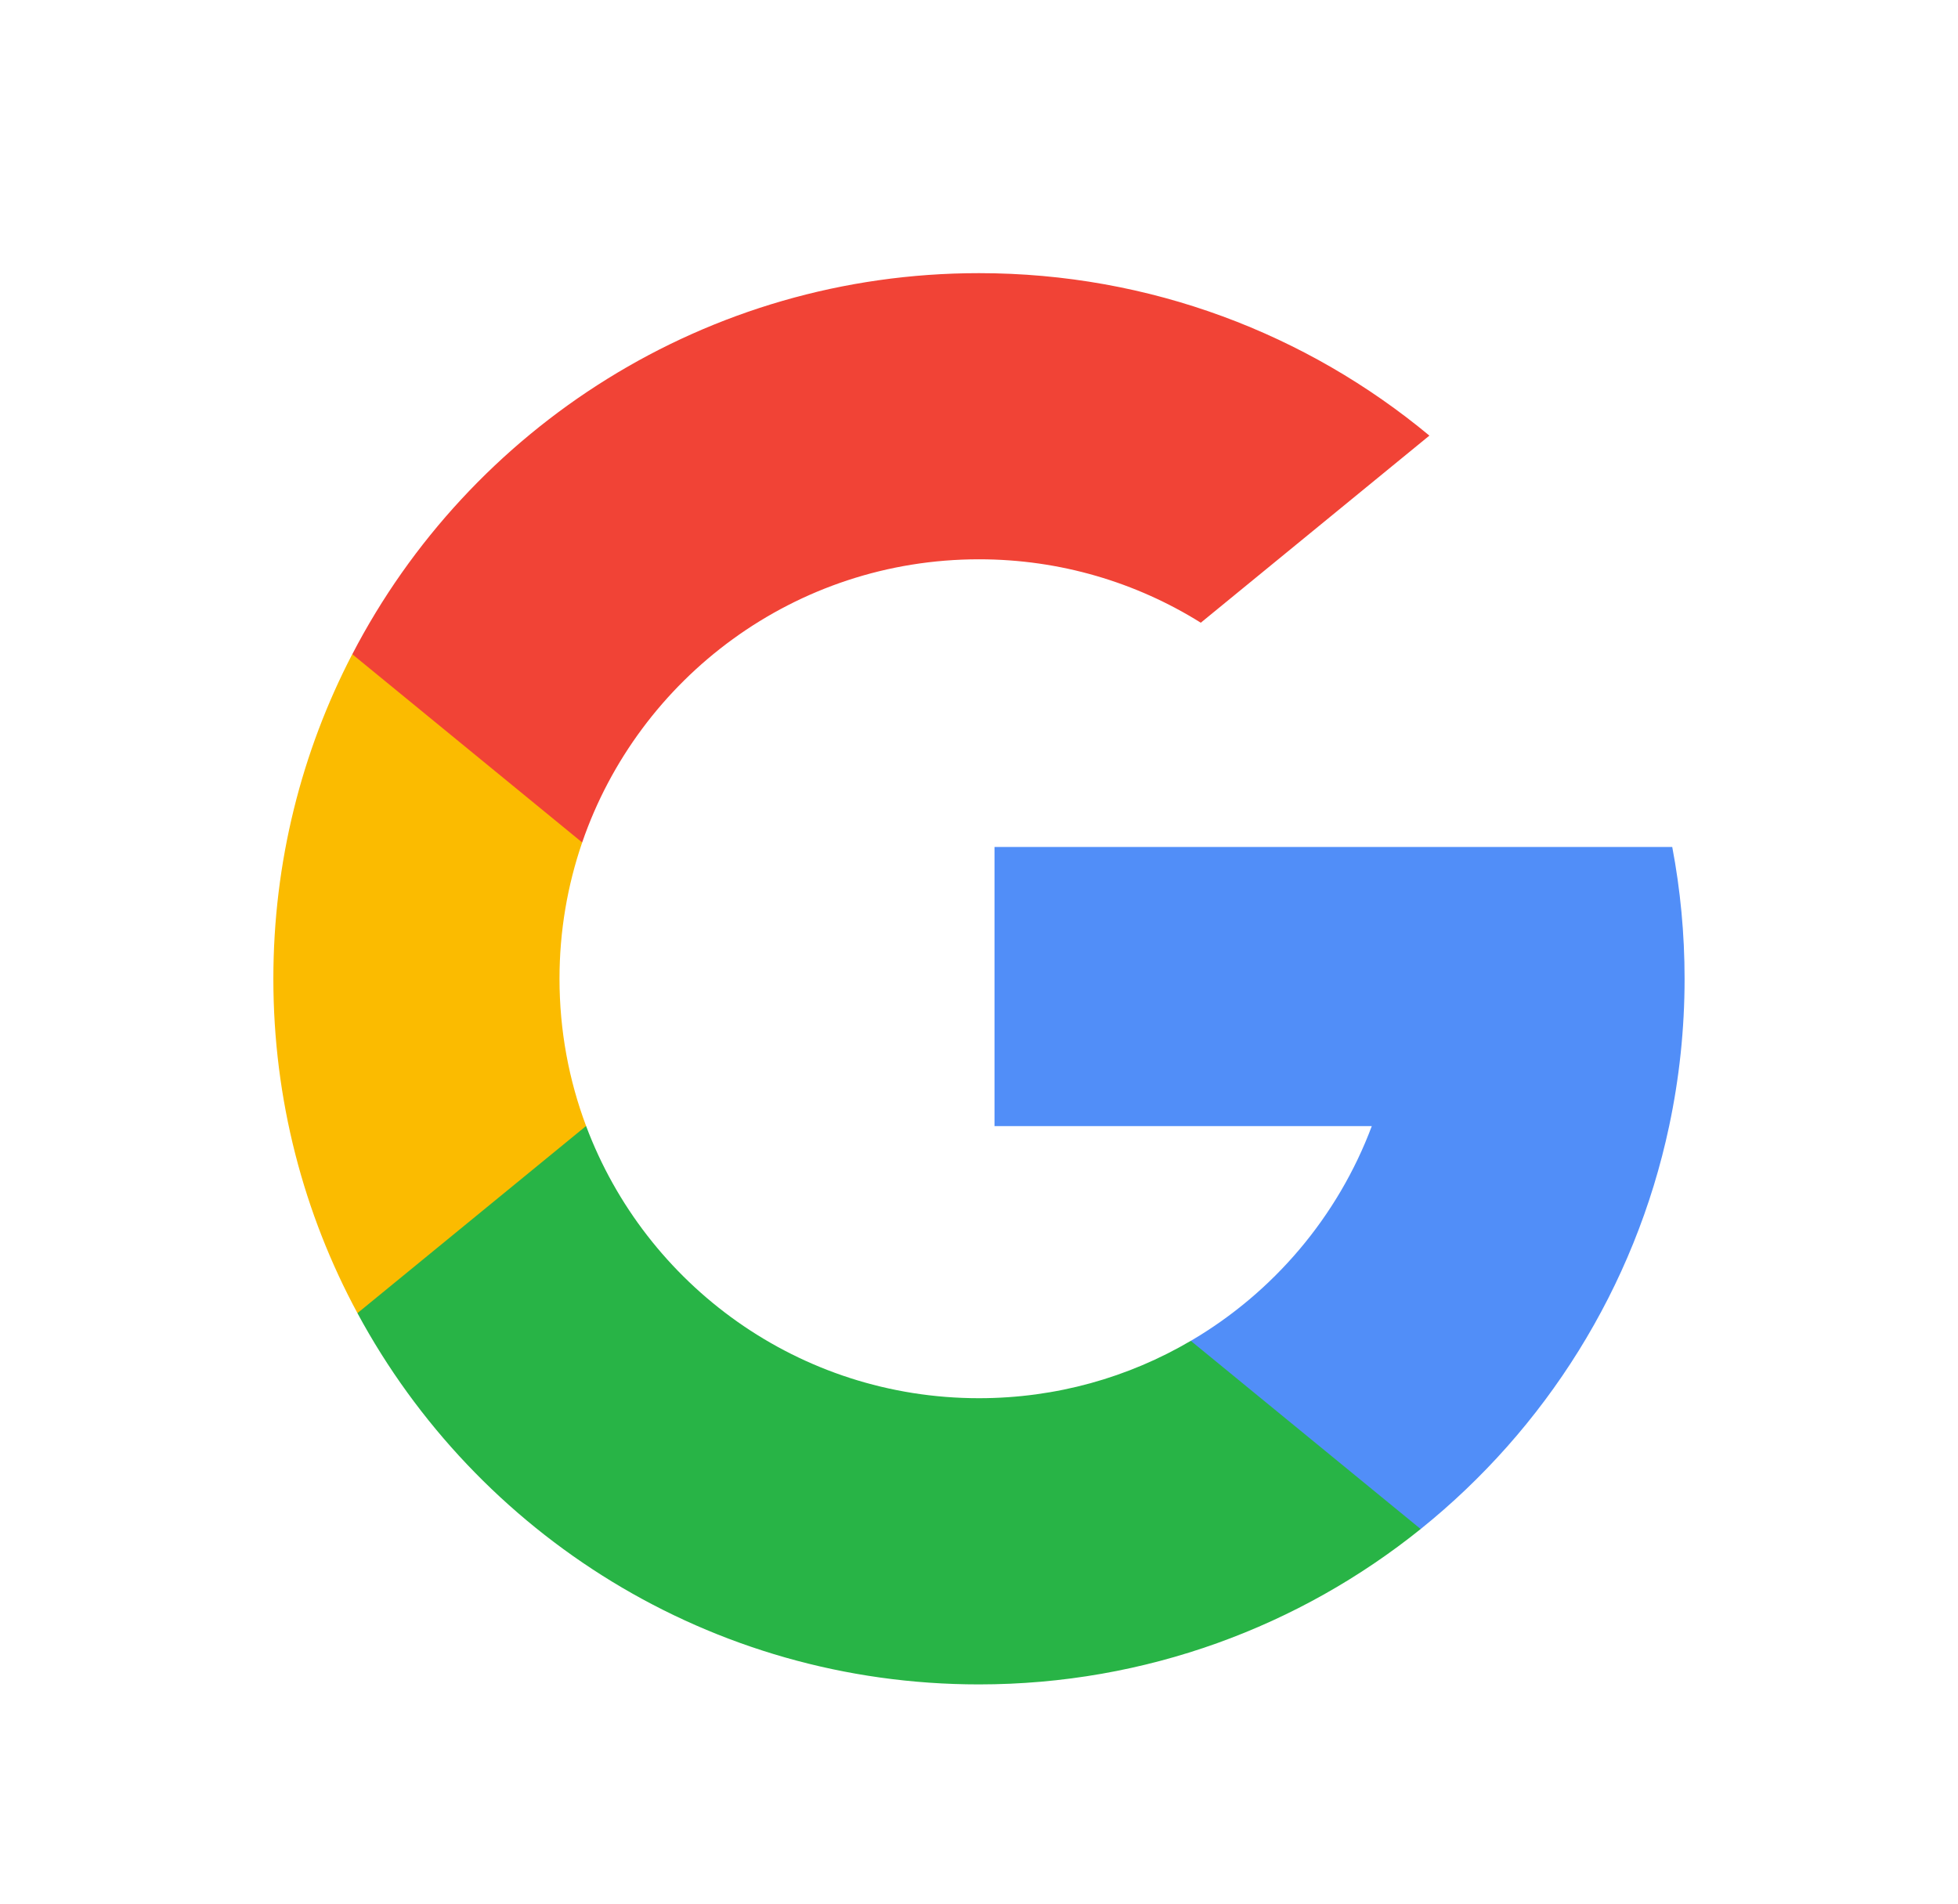 <svg width="36" height="35" viewBox="0 0 36 35" fill="none" xmlns="http://www.w3.org/2000/svg">
<g clip-path="url(#clip0)">
<path d="M10.776 20.702L9.873 24.074L6.572 24.143C5.585 22.314 5.026 20.22 5.026 17.995C5.026 15.844 5.549 13.815 6.476 12.029H6.477L9.416 12.568L10.704 15.489C10.434 16.275 10.287 17.118 10.287 17.995C10.287 18.948 10.46 19.86 10.776 20.702Z" fill="#FBBB00"/>
<path d="M30.746 15.572C30.895 16.356 30.973 17.167 30.973 17.995C30.973 18.924 30.875 19.83 30.689 20.704C30.058 23.678 28.407 26.275 26.121 28.112L26.121 28.112L22.419 27.923L21.895 24.652C23.412 23.763 24.598 22.37 25.222 20.704H18.285V15.572H25.323H30.746Z" fill="#518EF8"/>
<path d="M26.12 28.112L26.121 28.112C23.898 29.899 21.073 30.969 17.999 30.969C13.058 30.969 8.763 28.207 6.572 24.143L10.776 20.702C11.871 23.626 14.692 25.707 17.999 25.707C19.42 25.707 20.752 25.323 21.894 24.652L26.12 28.112Z" fill="#28B446"/>
<path d="M26.281 8.009L22.078 11.449C20.895 10.71 19.497 10.283 18 10.283C14.618 10.283 11.745 12.46 10.704 15.489L6.478 12.029H6.477C8.636 7.866 12.986 5.022 18 5.022C21.148 5.022 24.034 6.143 26.281 8.009Z" fill="#F14336"/>
</g>
<defs>
<clipPath id="clip0">
<rect width="25.947" height="25.947" fill="white" transform="translate(5.027 5.022)"/>
</clipPath>
</defs>
</svg>
